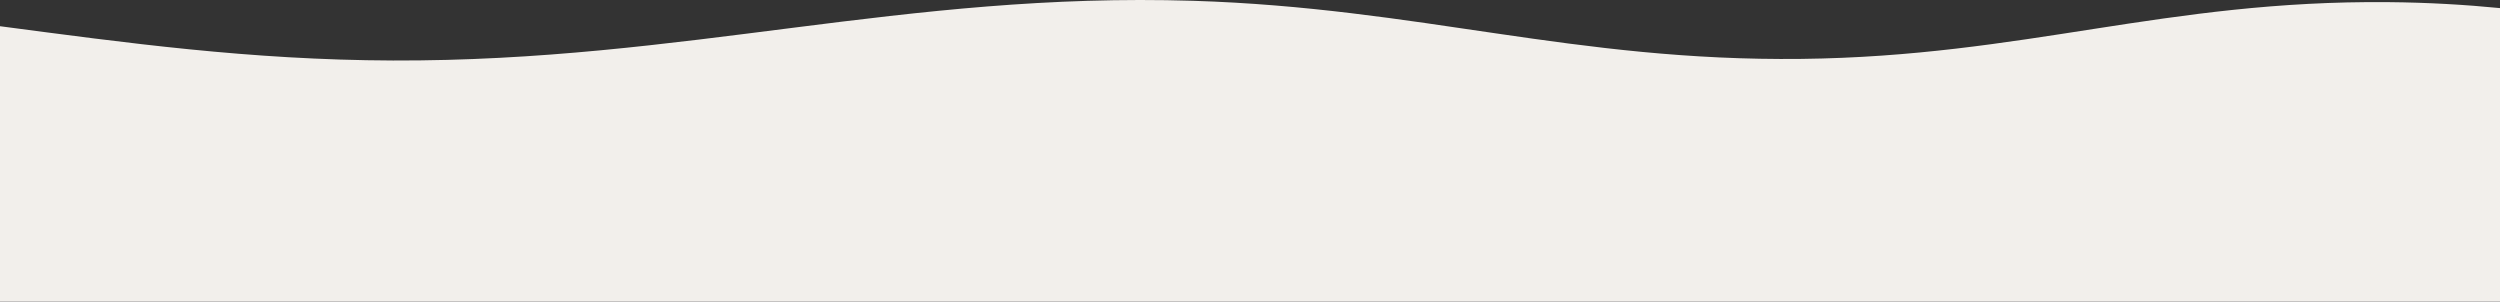<?xml version="1.0" encoding="UTF-8"?>
<svg id="Calque_2" data-name="Calque 2" xmlns="http://www.w3.org/2000/svg" viewBox="0 0 3379.63 407.61">
  <rect x="0" y="0" width="3379.63" height="407.61" fill="#333333" stroke="none"/>
  <defs>
    <style>
      .cls-1 {
        fill: #f2efeb;
      }
    </style>
  </defs>
  <g id="Calque_2-2" data-name="Calque 2">
    <path class="cls-1" d="M3379.63,10.95c-46.98-4.59-96.83-7.57-151.22-8.06h0c-301.47-2.7-492.1,73.24-793,76.73-307.77,3.56-517.15-69-822.43-78.53-390.74-12.21-686.8,81.98-1081.69,80.7C337.27,81.14,168.69,57.61,0,35.44v372.17h3379.63V10.95Z"/>
  </g>
</svg>